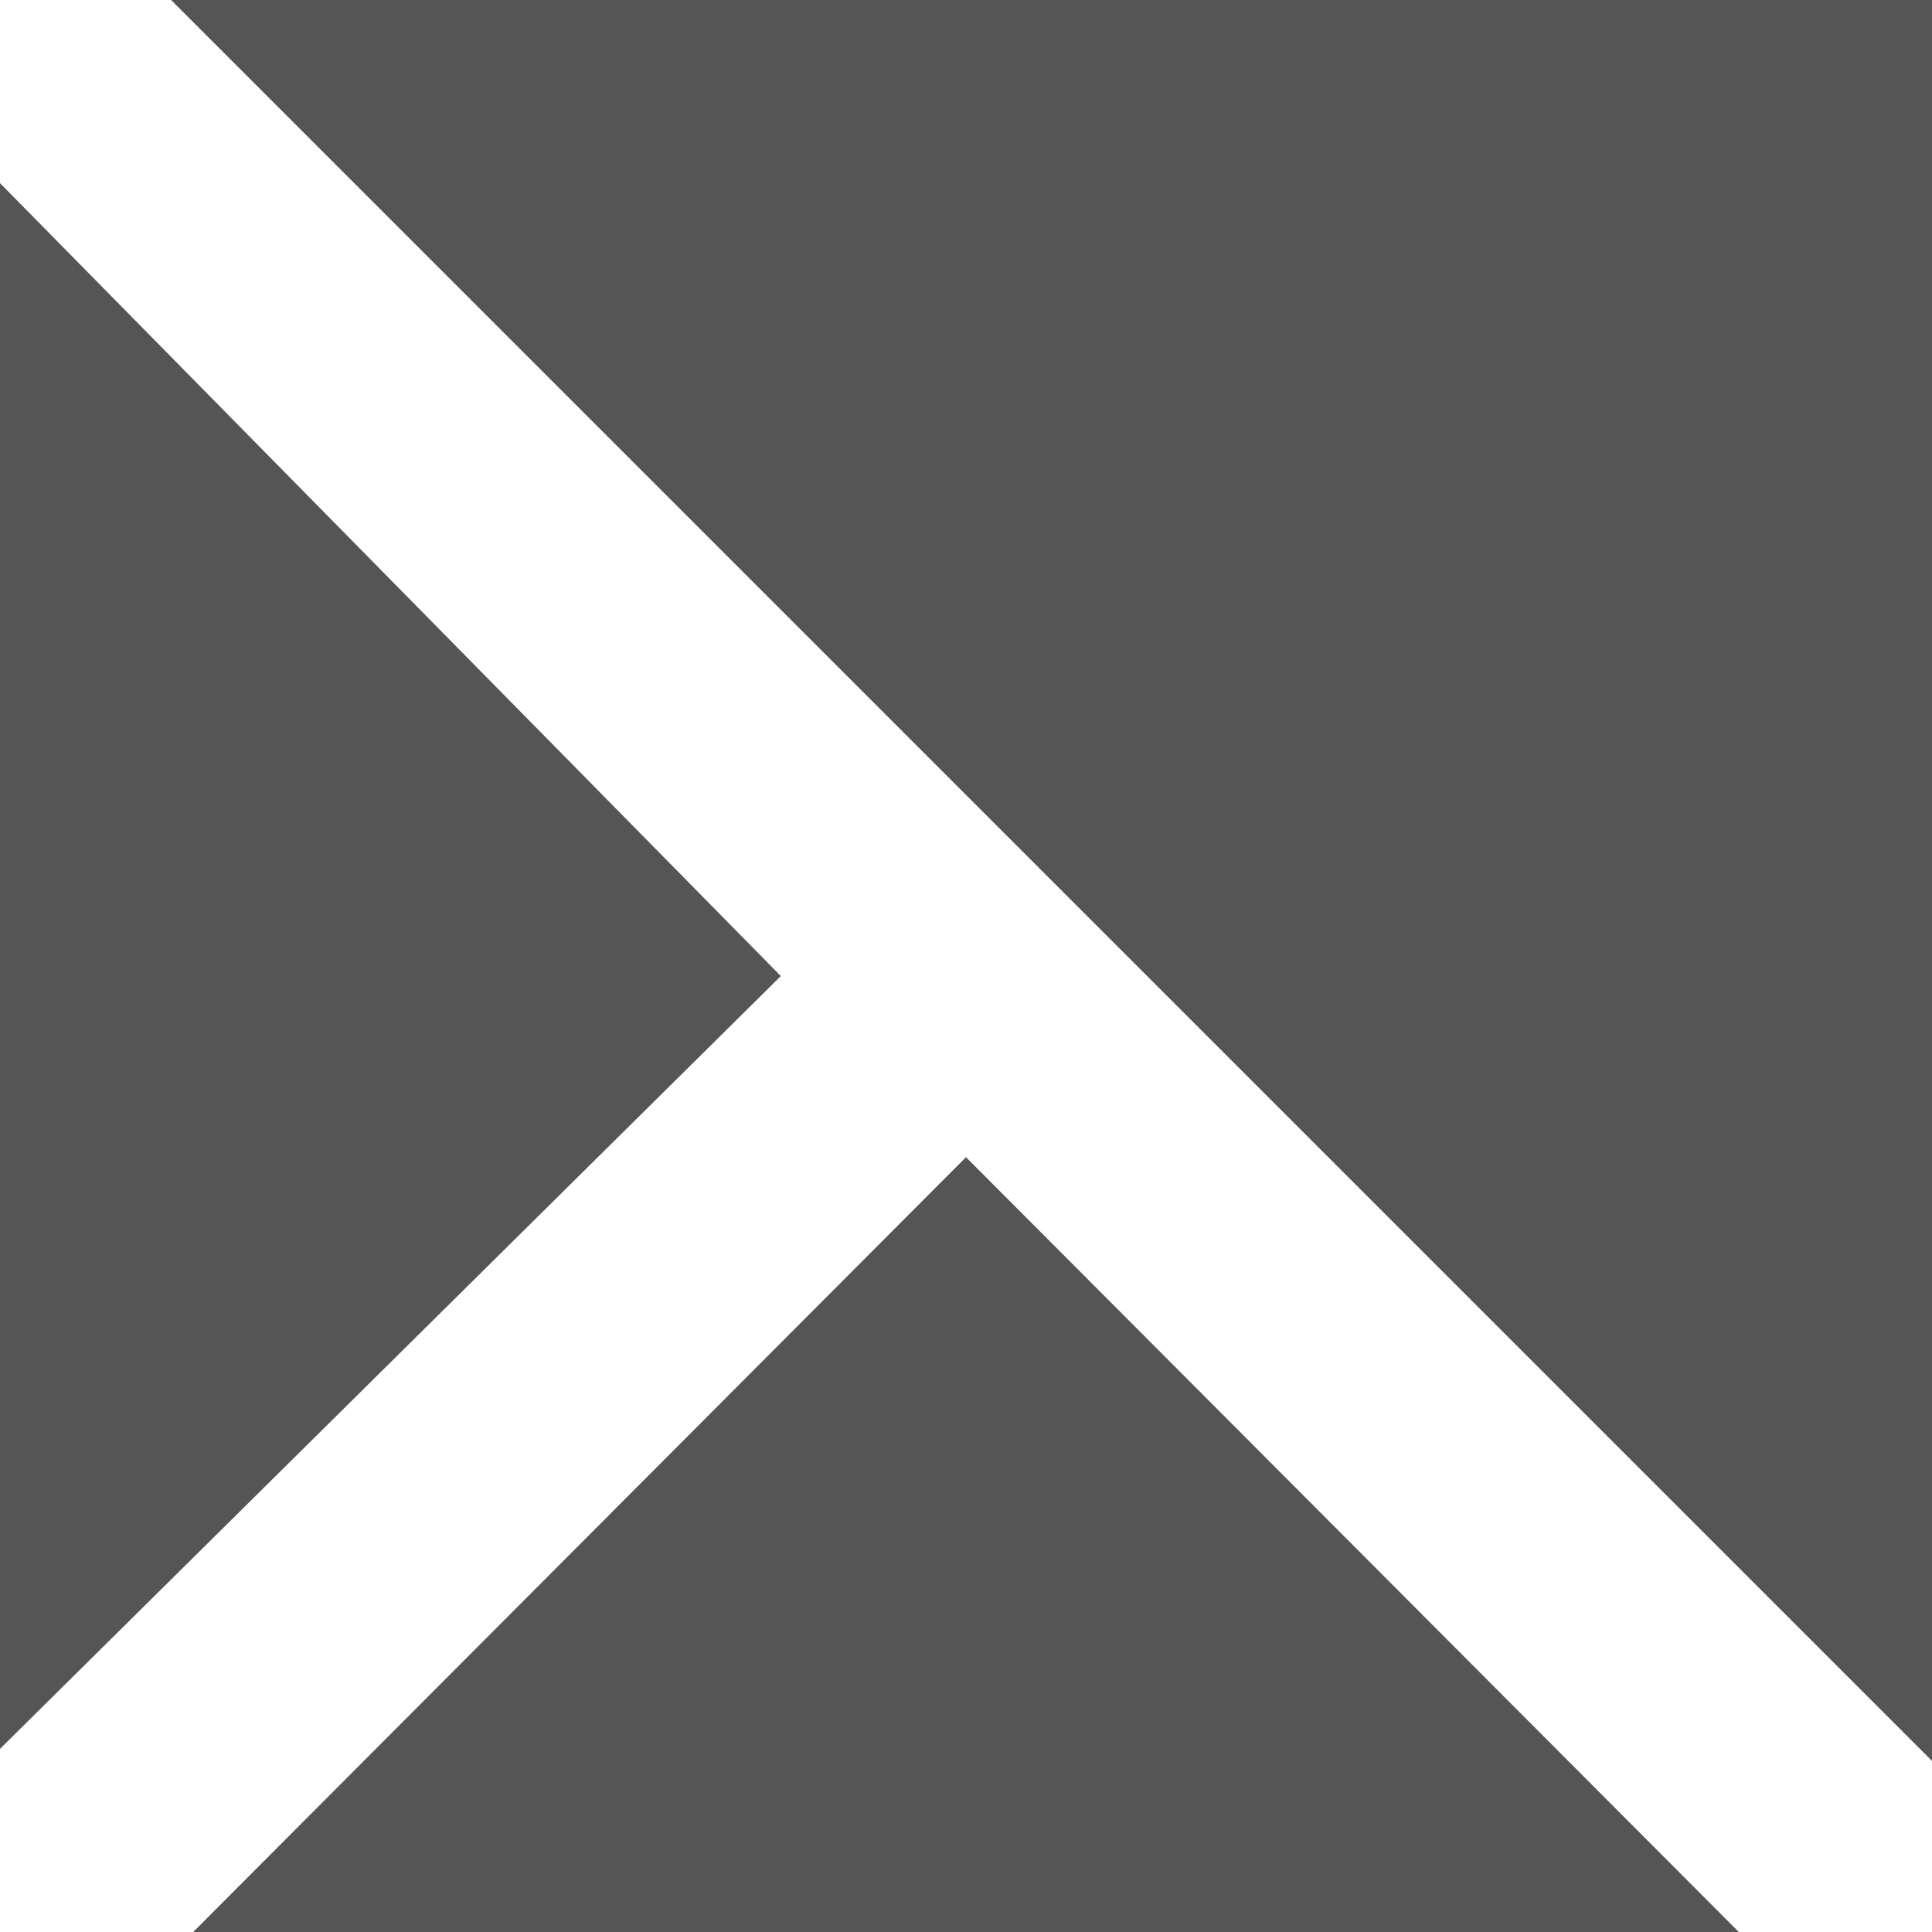 <?xml version="1.0" encoding="utf-8"?>
<!DOCTYPE svg PUBLIC "-//W3C//DTD SVG 1.1//EN" "http://www.w3.org/Graphics/SVG/1.1/DTD/svg11.dtd">
<svg version="1.1" xmlns="http://www.w3.org/2000/svg" xmlns:xlink="http://www.w3.org/1999/xlink" x="0px" y="0px" width="960px"
   height="960px" viewBox="0 0 960 960" enable-background="new 0 0 1920 1080" xml:space="preserve">

<g id="techsmith">
   <path id="techsmith1" style="fill:#555" d="M960 960v-875l-875 875h875zM0 91l388 384l-388 394v-778zM864 0l-384 385l-384 -385h768z"
     transform="translate(0, 960) scale(1, -1)" />
</g>

</svg>
